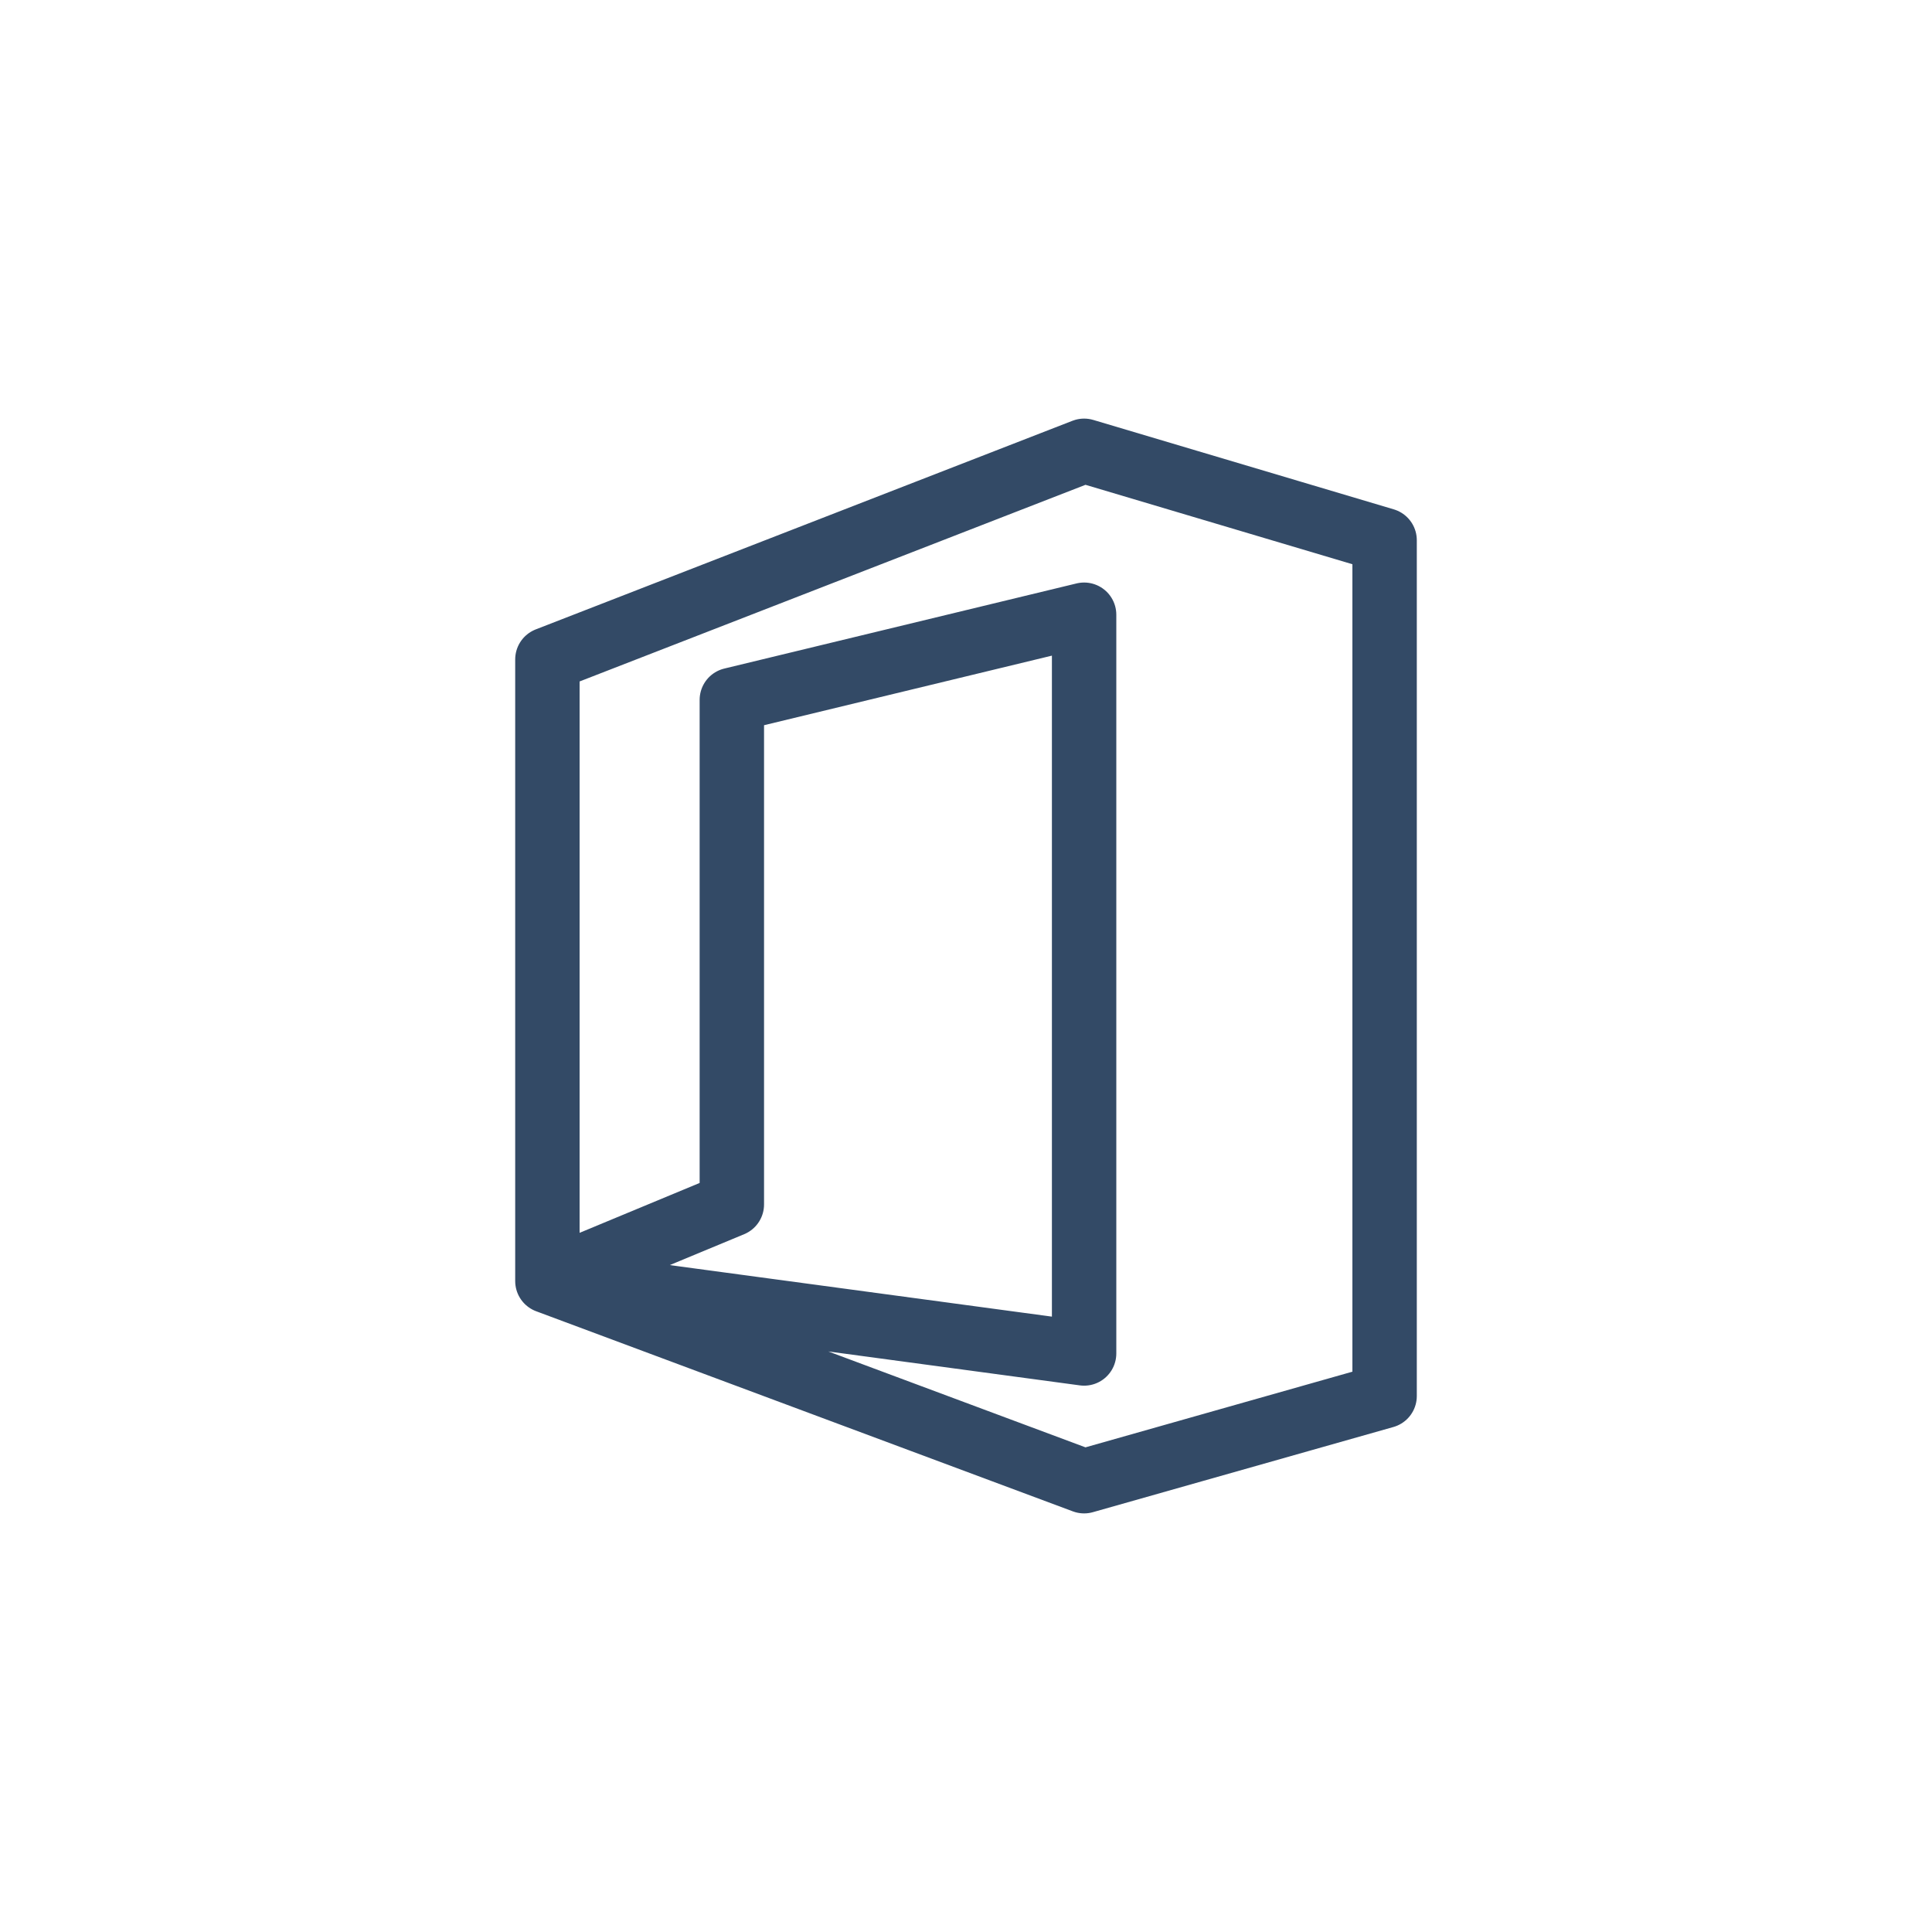<svg width="60" height="60" viewBox="0 0 60 60" fill="none" xmlns="http://www.w3.org/2000/svg">
<path d="M17 39.785L33.668 42.033V19.091L22.728 21.735V37.405L17 39.785ZM17 39.785V20.479L33.668 14L43 16.777V43.355L33.668 46L17 39.785Z" stroke="#334A66" stroke-width="2" stroke-linecap="round" stroke-linejoin="round"/>
</svg>
